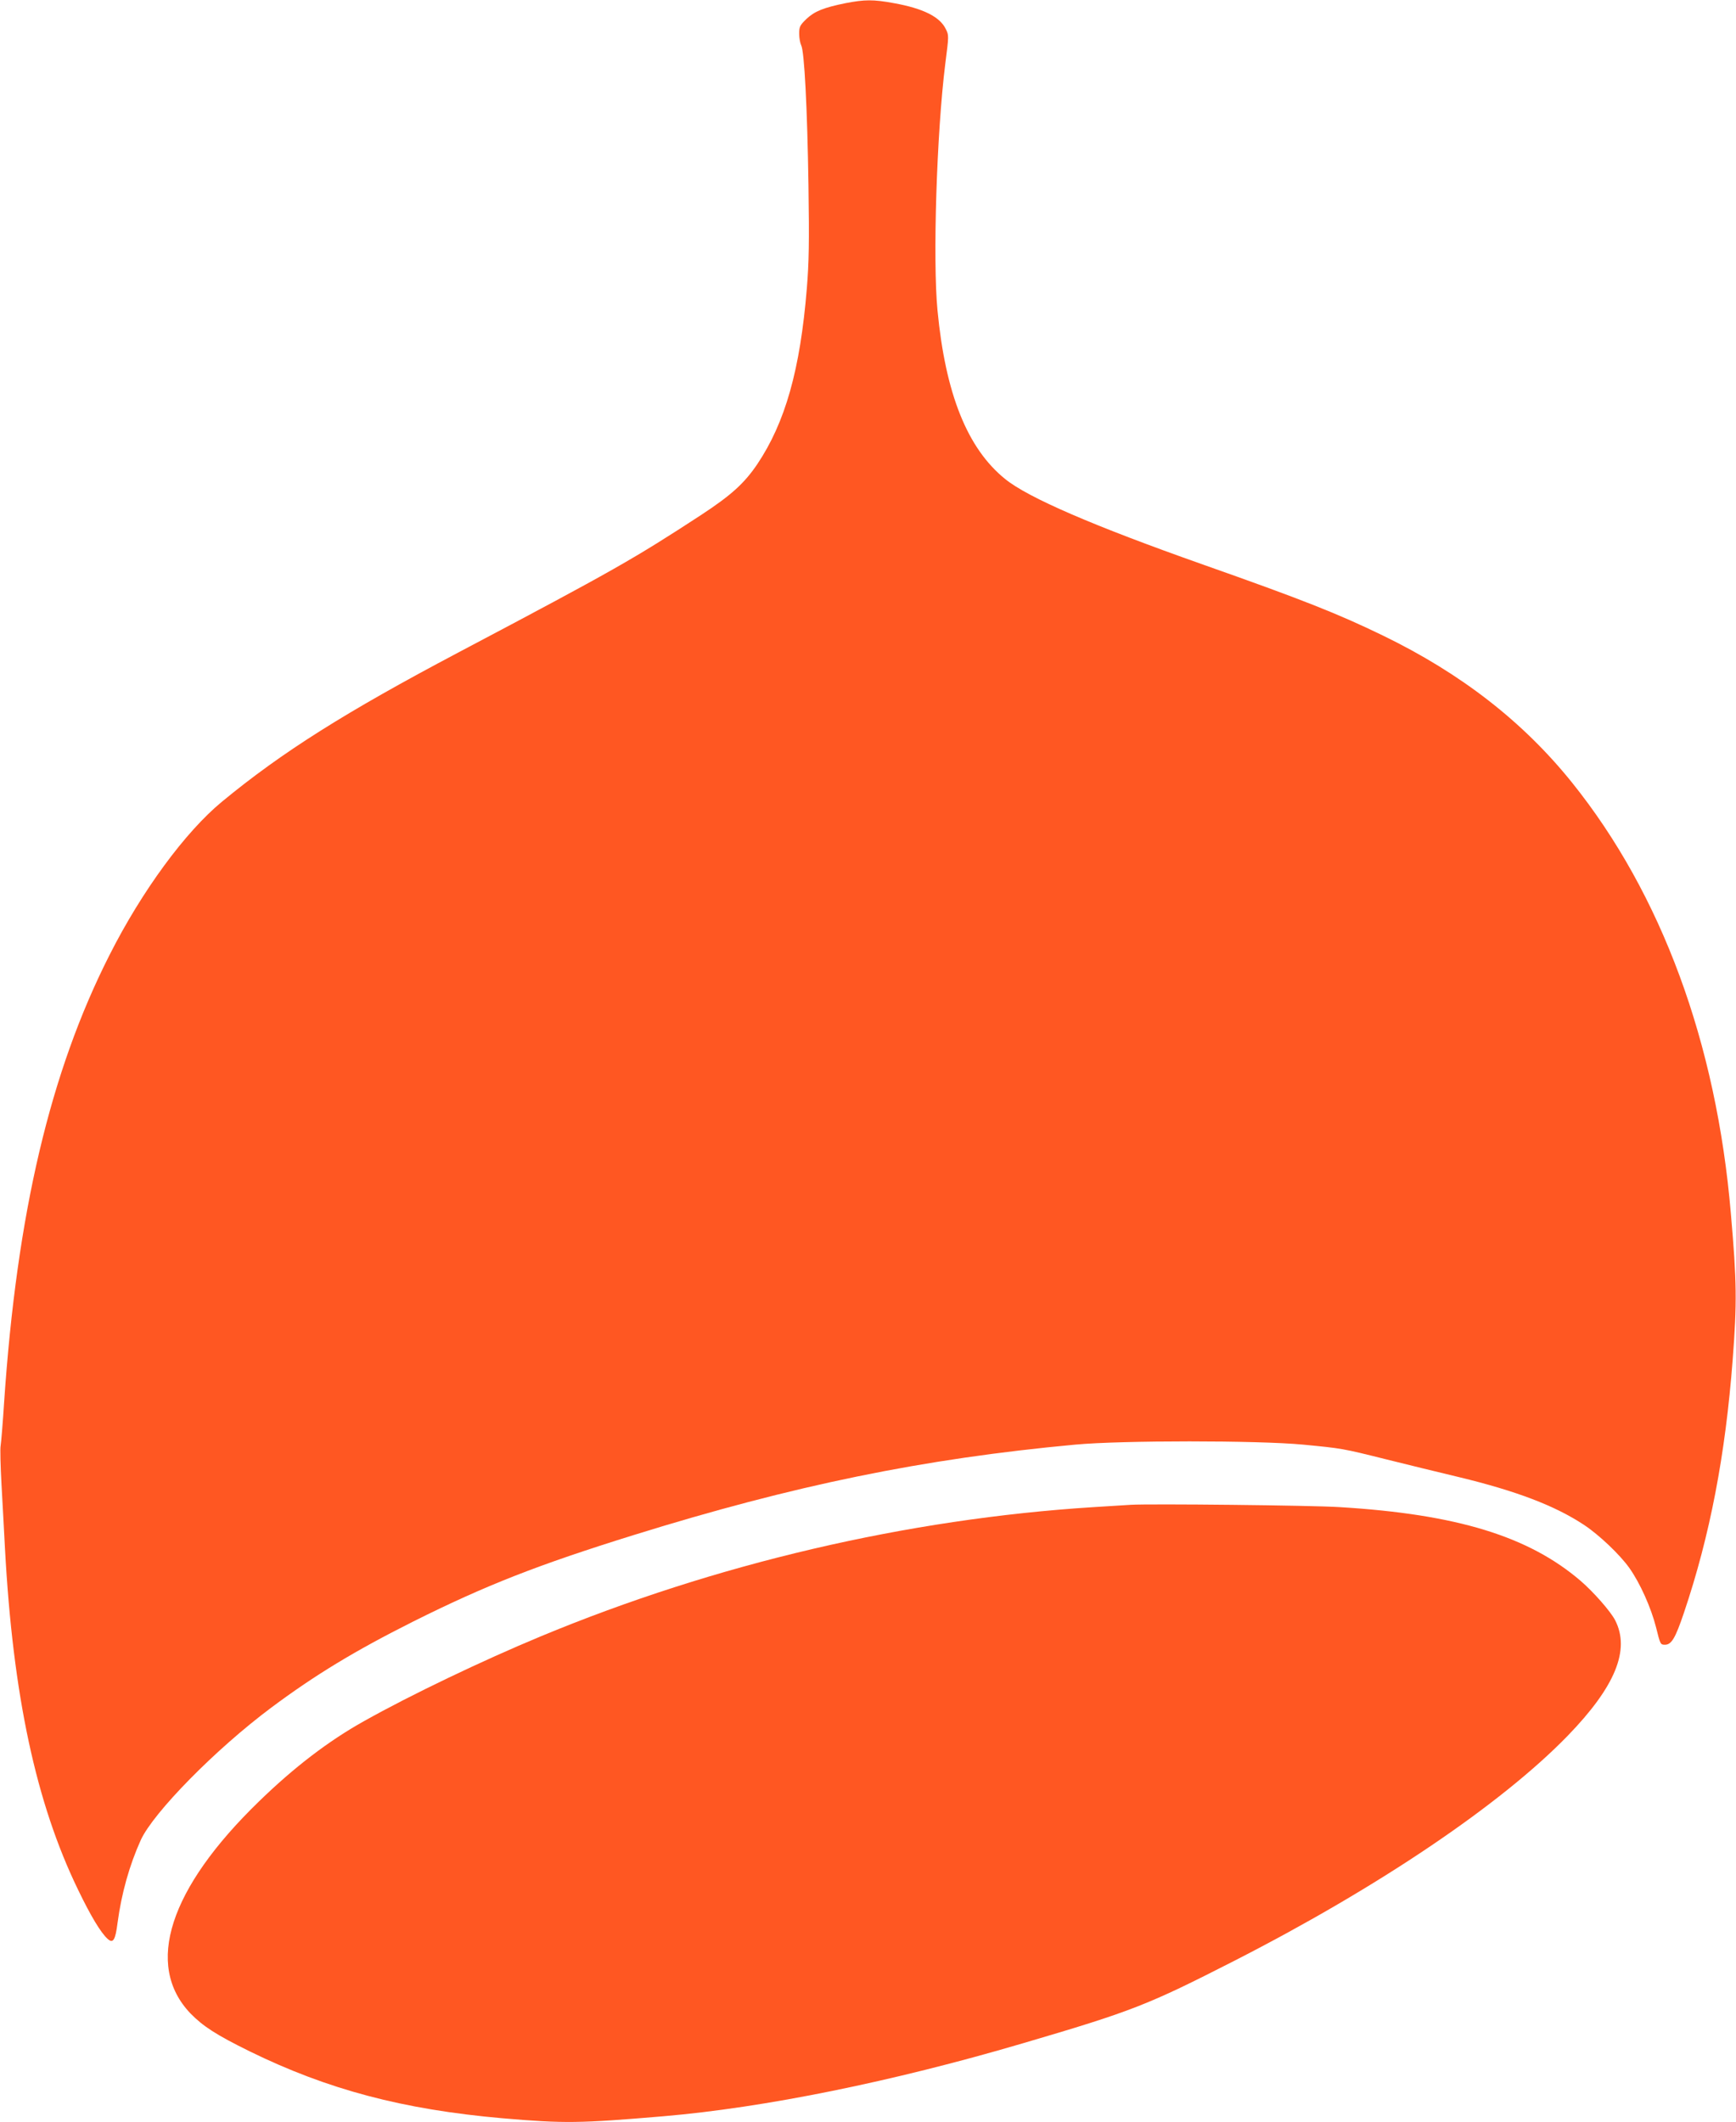 <?xml version="1.0" standalone="no"?>
<!DOCTYPE svg PUBLIC "-//W3C//DTD SVG 20010904//EN"
 "http://www.w3.org/TR/2001/REC-SVG-20010904/DTD/svg10.dtd">
<svg version="1.0" xmlns="http://www.w3.org/2000/svg"
 width="1047pt" height="1280pt" viewBox="0 0 1047 1280"
 preserveAspectRatio="xMidYMid meet">
<g transform="translate(0,1280) scale(0.1,-0.1)"
fill="#ff5722" stroke="none">
<path d="M5100 12781 c-133 -27 -187 -49 -236 -95 -40 -39 -44 -47 -44 -90 0
-26 6 -57 12 -69 19 -34 37 -378 44 -847 5 -345 3 -462 -10 -620 -40 -490
-130 -808 -299 -1060 -78 -115 -156 -186 -337 -305 -406 -265 -526 -334 -1465
-830 -683 -361 -1065 -602 -1426 -900 -221 -182 -483 -538 -679 -926 -357
-704 -558 -1556 -635 -2694 -8 -126 -18 -245 -21 -263 -4 -18 -1 -124 5 -235
6 -111 16 -285 21 -387 48 -885 187 -1534 440 -2056 77 -160 138 -261 179
-298 33 -30 47 -8 60 97 24 178 71 346 140 499 76 166 451 548 786 798 267
199 503 342 855 519 440 220 755 343 1330 522 968 301 1747 461 2665 546 279
26 1099 26 1374 0 236 -23 234 -22 506 -90 121 -30 316 -78 434 -106 348 -84
580 -173 754 -288 91 -60 216 -179 273 -259 65 -91 132 -241 162 -360 25 -101
26 -104 53 -104 40 0 63 39 115 193 157 465 250 951 294 1527 26 344 25 466
-11 880 -87 1030 -419 1929 -958 2600 -295 367 -669 658 -1141 887 -272 132
-481 215 -1085 428 -660 233 -1054 403 -1193 516 -228 184 -360 514 -408 1018
-29 304 -5 1070 47 1486 22 171 22 172 3 210 -35 73 -135 124 -313 156 -124
23 -177 22 -291 0z"/>
<path d="M6820 3724 c-30 -2 -131 -8 -225 -14 -1122 -71 -2279 -341 -3335
-780 -349 -145 -784 -353 -1065 -511 -213 -119 -420 -277 -632 -483 -543 -526
-692 -988 -415 -1279 76 -78 156 -130 357 -229 471 -231 924 -351 1525 -404
373 -32 464 -31 970 12 612 52 1383 209 2165 439 664 195 755 231 1280 499
869 444 1608 943 2010 1357 287 296 378 518 286 697 -28 54 -131 171 -209 238
-313 268 -745 401 -1452 444 -168 11 -1147 21 -1260 14z"/>
</g>
</svg>
